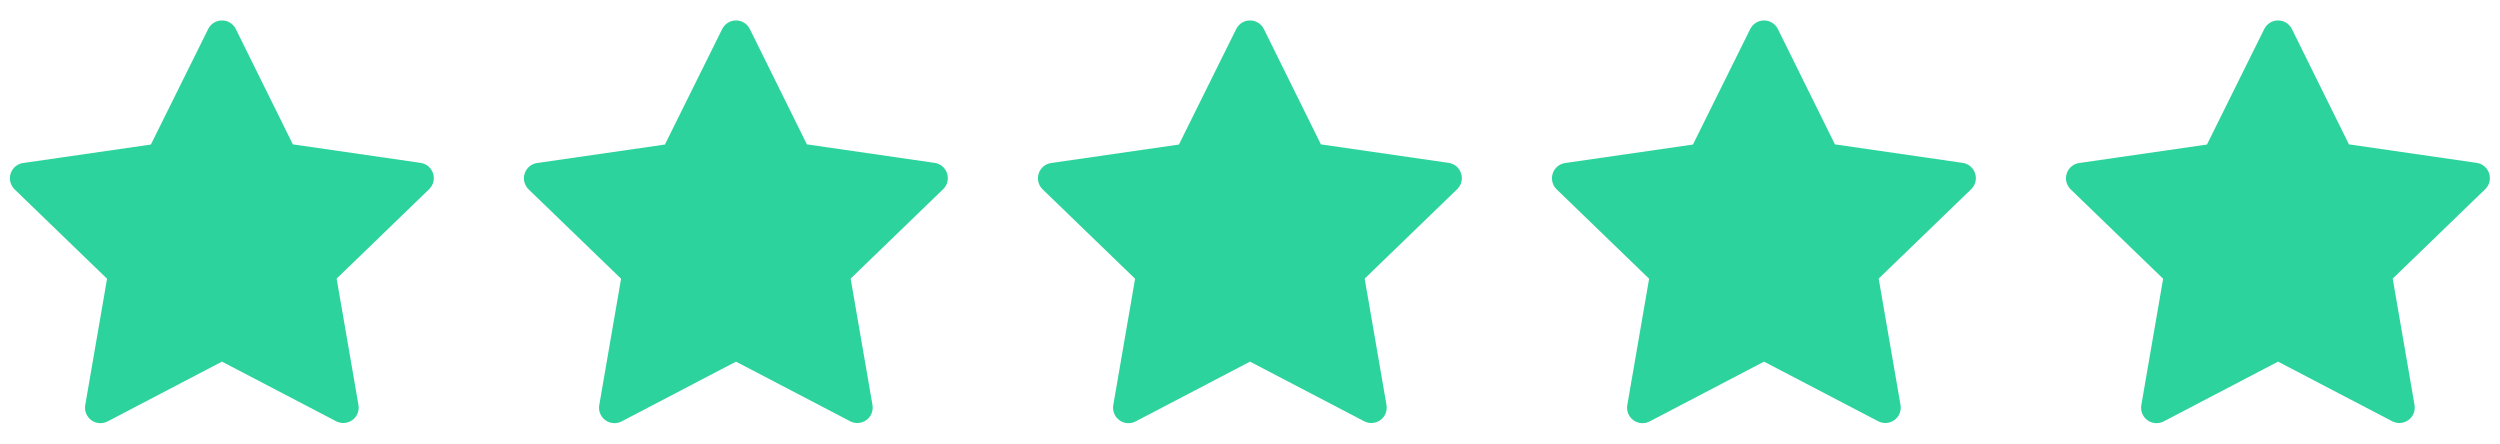 <svg xmlns="http://www.w3.org/2000/svg" width="107" height="19" viewBox="0 0 107 19">
    <g fill="#2DD39C">
        <g>
            <g>
                <g>
                    <g>
                        <g>
                            <g transform="translate(-298 -3762) translate(172 3531) translate(0 120) translate(.594) translate(125.406 111)">
                                <g>
                                    <path d="M8.908 1.247c.11-.228.34-.372.593-.372.253 0 .484.144.594.372l2.44 4.932 5.468.792c.248.036.455.21.532.45.078.239.012.501-.168.676l-3.959 3.827.934 5.41c.043.247-.058.497-.261.644-.203.148-.471.168-.694.052L9.5 15.478l-4.896 2.559c-.223.116-.492.096-.694-.052-.203-.148-.304-.398-.262-.645l.934-5.41L.624 8.104c-.18-.175-.246-.437-.169-.677.078-.24.284-.414.533-.45l5.47-.791 2.45-4.94z" transform="translate(44)"/>
                                </g>
                            </g>
                            <g transform="translate(-298 -3762) translate(172 3531) translate(0 120) translate(.594) translate(125.406 111)">
                                <g>
                                    <path d="M8.908 1.247c.11-.228.34-.372.593-.372.253 0 .484.144.594.372l2.44 4.932 5.468.792c.248.036.455.21.532.45.078.239.012.501-.168.676l-3.959 3.827.934 5.41c.043.247-.058.497-.261.644-.203.148-.471.168-.694.052L9.5 15.478l-4.896 2.559c-.223.116-.492.096-.694-.052-.203-.148-.304-.398-.262-.645l.934-5.41L.624 8.104c-.18-.175-.246-.437-.169-.677.078-.24.284-.414.533-.45l5.47-.791 2.45-4.94z" transform="translate(66)"/>
                                </g>
                            </g>
                            <g transform="translate(-298 -3762) translate(172 3531) translate(0 120) translate(.594) translate(125.406 111)">
                                <g>
                                    <path d="M8.908 1.247c.11-.228.34-.372.593-.372.253 0 .484.144.594.372l2.44 4.932 5.468.792c.248.036.455.21.532.45.078.239.012.501-.168.676l-3.959 3.827.934 5.41c.043.247-.058.497-.261.644-.203.148-.471.168-.694.052L9.5 15.478l-4.896 2.559c-.223.116-.492.096-.694-.052-.203-.148-.304-.398-.262-.645l.934-5.41L.624 8.104c-.18-.175-.246-.437-.169-.677.078-.24.284-.414.533-.45l5.47-.791 2.45-4.94z" transform="translate(88)"/>
                                </g>
                            </g>
                            <g transform="translate(-298 -3762) translate(172 3531) translate(0 120) translate(.594) translate(125.406 111)">
                                <path d="M8.908 1.247c.11-.228.34-.372.593-.372.253 0 .484.144.594.372l2.44 4.932 5.468.792c.248.036.455.21.532.45.078.239.012.501-.168.676l-3.959 3.827.934 5.41c.043.247-.058.497-.261.644-.203.148-.471.168-.694.052L9.5 15.478l-4.896 2.559c-.223.116-.492.096-.694-.052-.203-.148-.304-.398-.262-.645l.934-5.41L.624 8.104c-.18-.175-.246-.437-.169-.677.078-.24.284-.414.533-.45l5.47-.791 2.45-4.94z"/>
                            </g>
                            <g transform="translate(-298 -3762) translate(172 3531) translate(0 120) translate(.594) translate(125.406 111)">
                                <g>
                                    <path d="M8.908 1.247c.11-.228.34-.372.593-.372.253 0 .484.144.594.372l2.44 4.932 5.468.792c.248.036.455.21.532.45.078.239.012.501-.168.676l-3.959 3.827.934 5.41c.043.247-.058.497-.261.644-.203.148-.471.168-.694.052L9.5 15.478l-4.896 2.559c-.223.116-.492.096-.694-.052-.203-.148-.304-.398-.262-.645l.934-5.41L.624 8.104c-.18-.175-.246-.437-.169-.677.078-.24.284-.414.533-.45l5.47-.791 2.45-4.94z" transform="translate(22)"/>
                                </g>
                            </g>
                        </g>
                    </g>
                </g>
            </g>
        </g>
    </g>
</svg>
